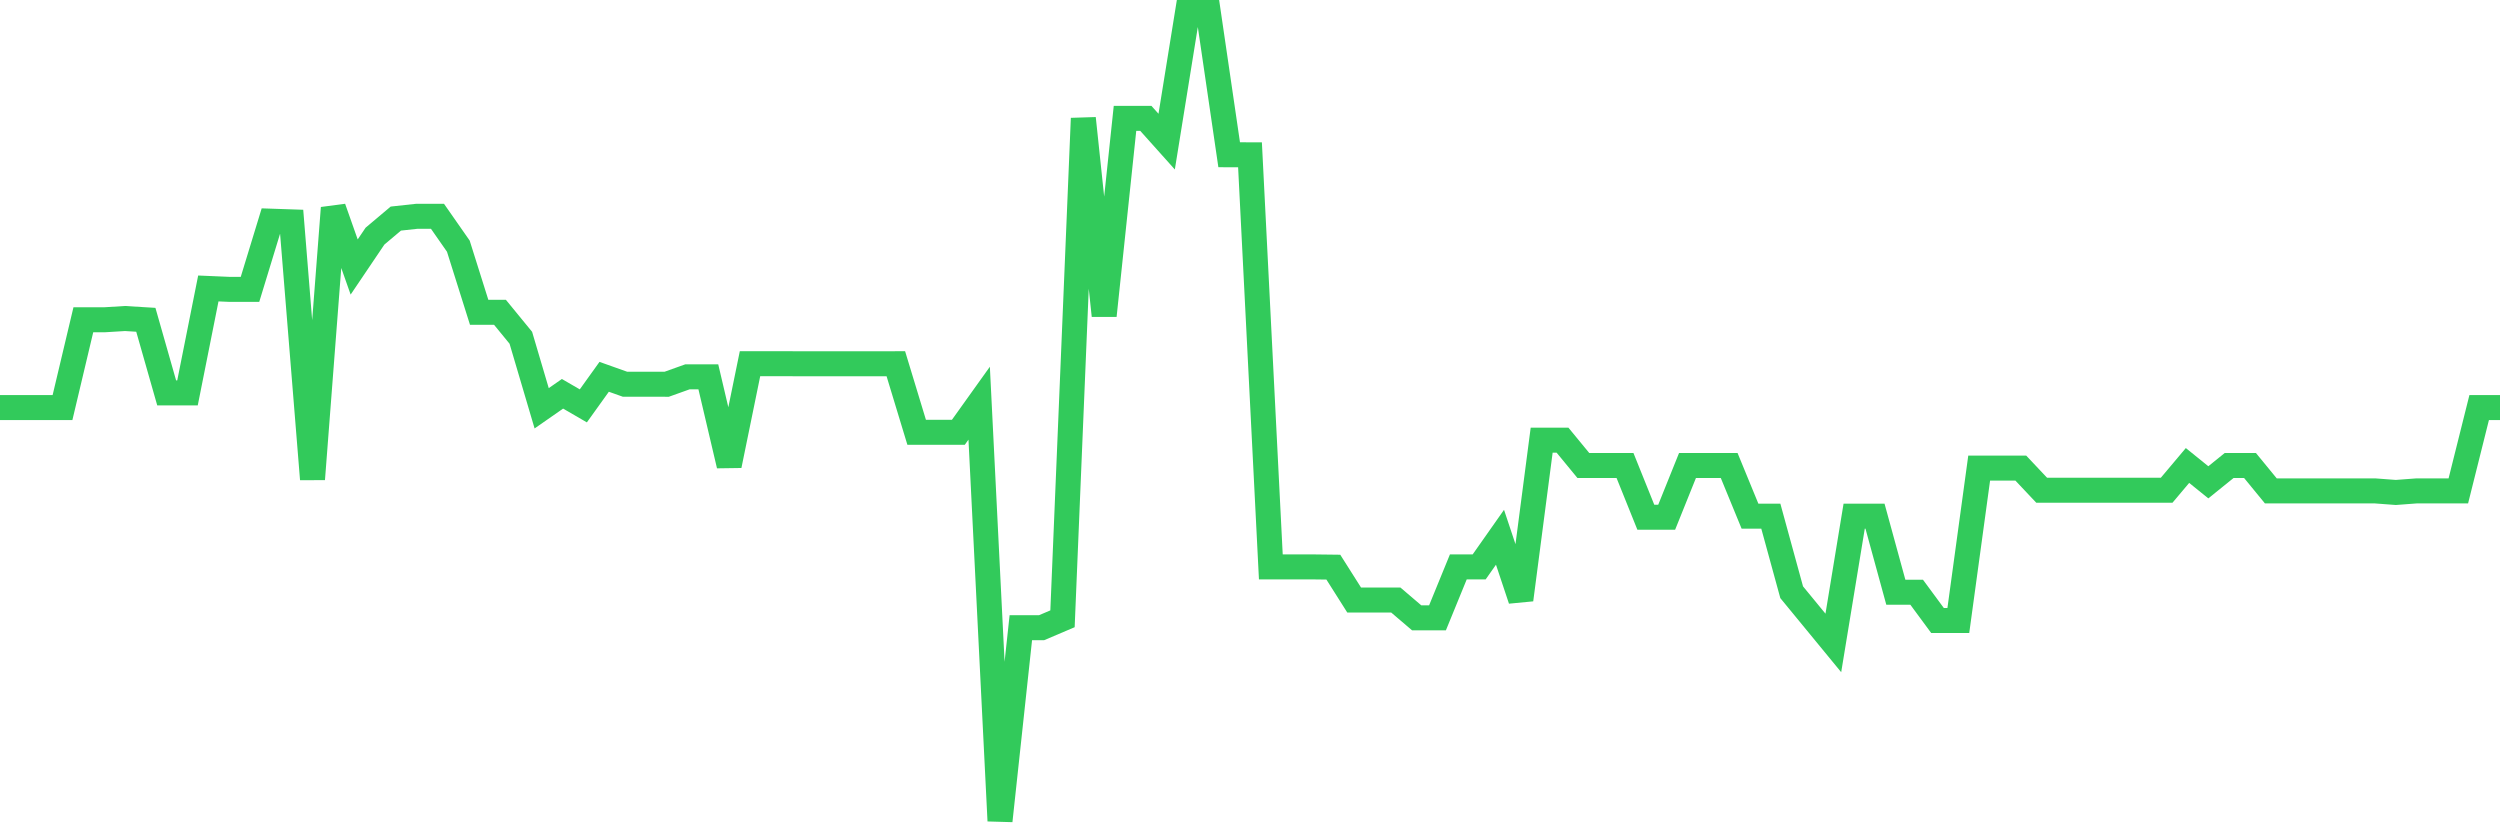 <svg
  xmlns="http://www.w3.org/2000/svg"
  xmlns:xlink="http://www.w3.org/1999/xlink"
  width="120"
  height="40"
  viewBox="0 0 120 40"
  preserveAspectRatio="none"
>
  <polyline
    points="0,19.564 1,19.564 2,19.564 3,19.564 4,15.35 5,15.35 6,15.289 7,15.35 8,18.859 9,18.859 10,13.846 11,13.889 12,13.889 13,10.616 14,10.65 15,23.001 16,9.981 17,12.816 18,11.334 19,10.492 20,10.383 21,10.383 22,11.816 23,14.992 24,14.992 25,16.213 26,19.598 27,18.902 28,19.482 29,18.087 30,18.443 31,18.443 32,18.445 33,18.087 34,18.087 35,22.343 36,17.459 37,17.459 38,17.459 39,17.462 40,17.462 41,17.462 42,17.462 43,17.459 44,20.752 45,20.752 46,20.752 47,19.353 48,39.4 49,30.128 50,30.128 51,29.702 52,5.681 53,15.15 54,5.681 55,5.681 56,6.798 57,0.6 58,0.6 59,7.428 60,7.431 61,27.211 62,27.211 63,27.211 64,27.223 65,28.802 66,28.802 67,28.802 68,29.656 69,29.656 70,27.211 71,27.211 72,25.789 73,28.787 74,21.127 75,21.127 76,22.343 77,22.343 78,22.343 79,24.828 80,24.828 81,22.343 82,22.343 83,22.343 84,24.777 85,24.777 86,28.427 87,29.644 88,30.861 89,24.777 90,24.777 91,28.427 92,28.427 93,29.783 94,29.783 95,22.47 96,22.47 97,22.47 98,23.531 99,23.531 100,23.531 101,23.531 102,23.531 103,23.531 104,23.531 105,22.343 106,23.151 107,22.343 108,22.343 109,23.563 110,23.563 111,23.563 112,23.563 113,23.563 114,23.563 115,23.638 116,23.563 117,23.563 118,23.563 119,19.564 120,19.564"
    fill="none"
    stroke="#32ca5b"
    stroke-width="1.2"
  >
  </polyline>
</svg>
